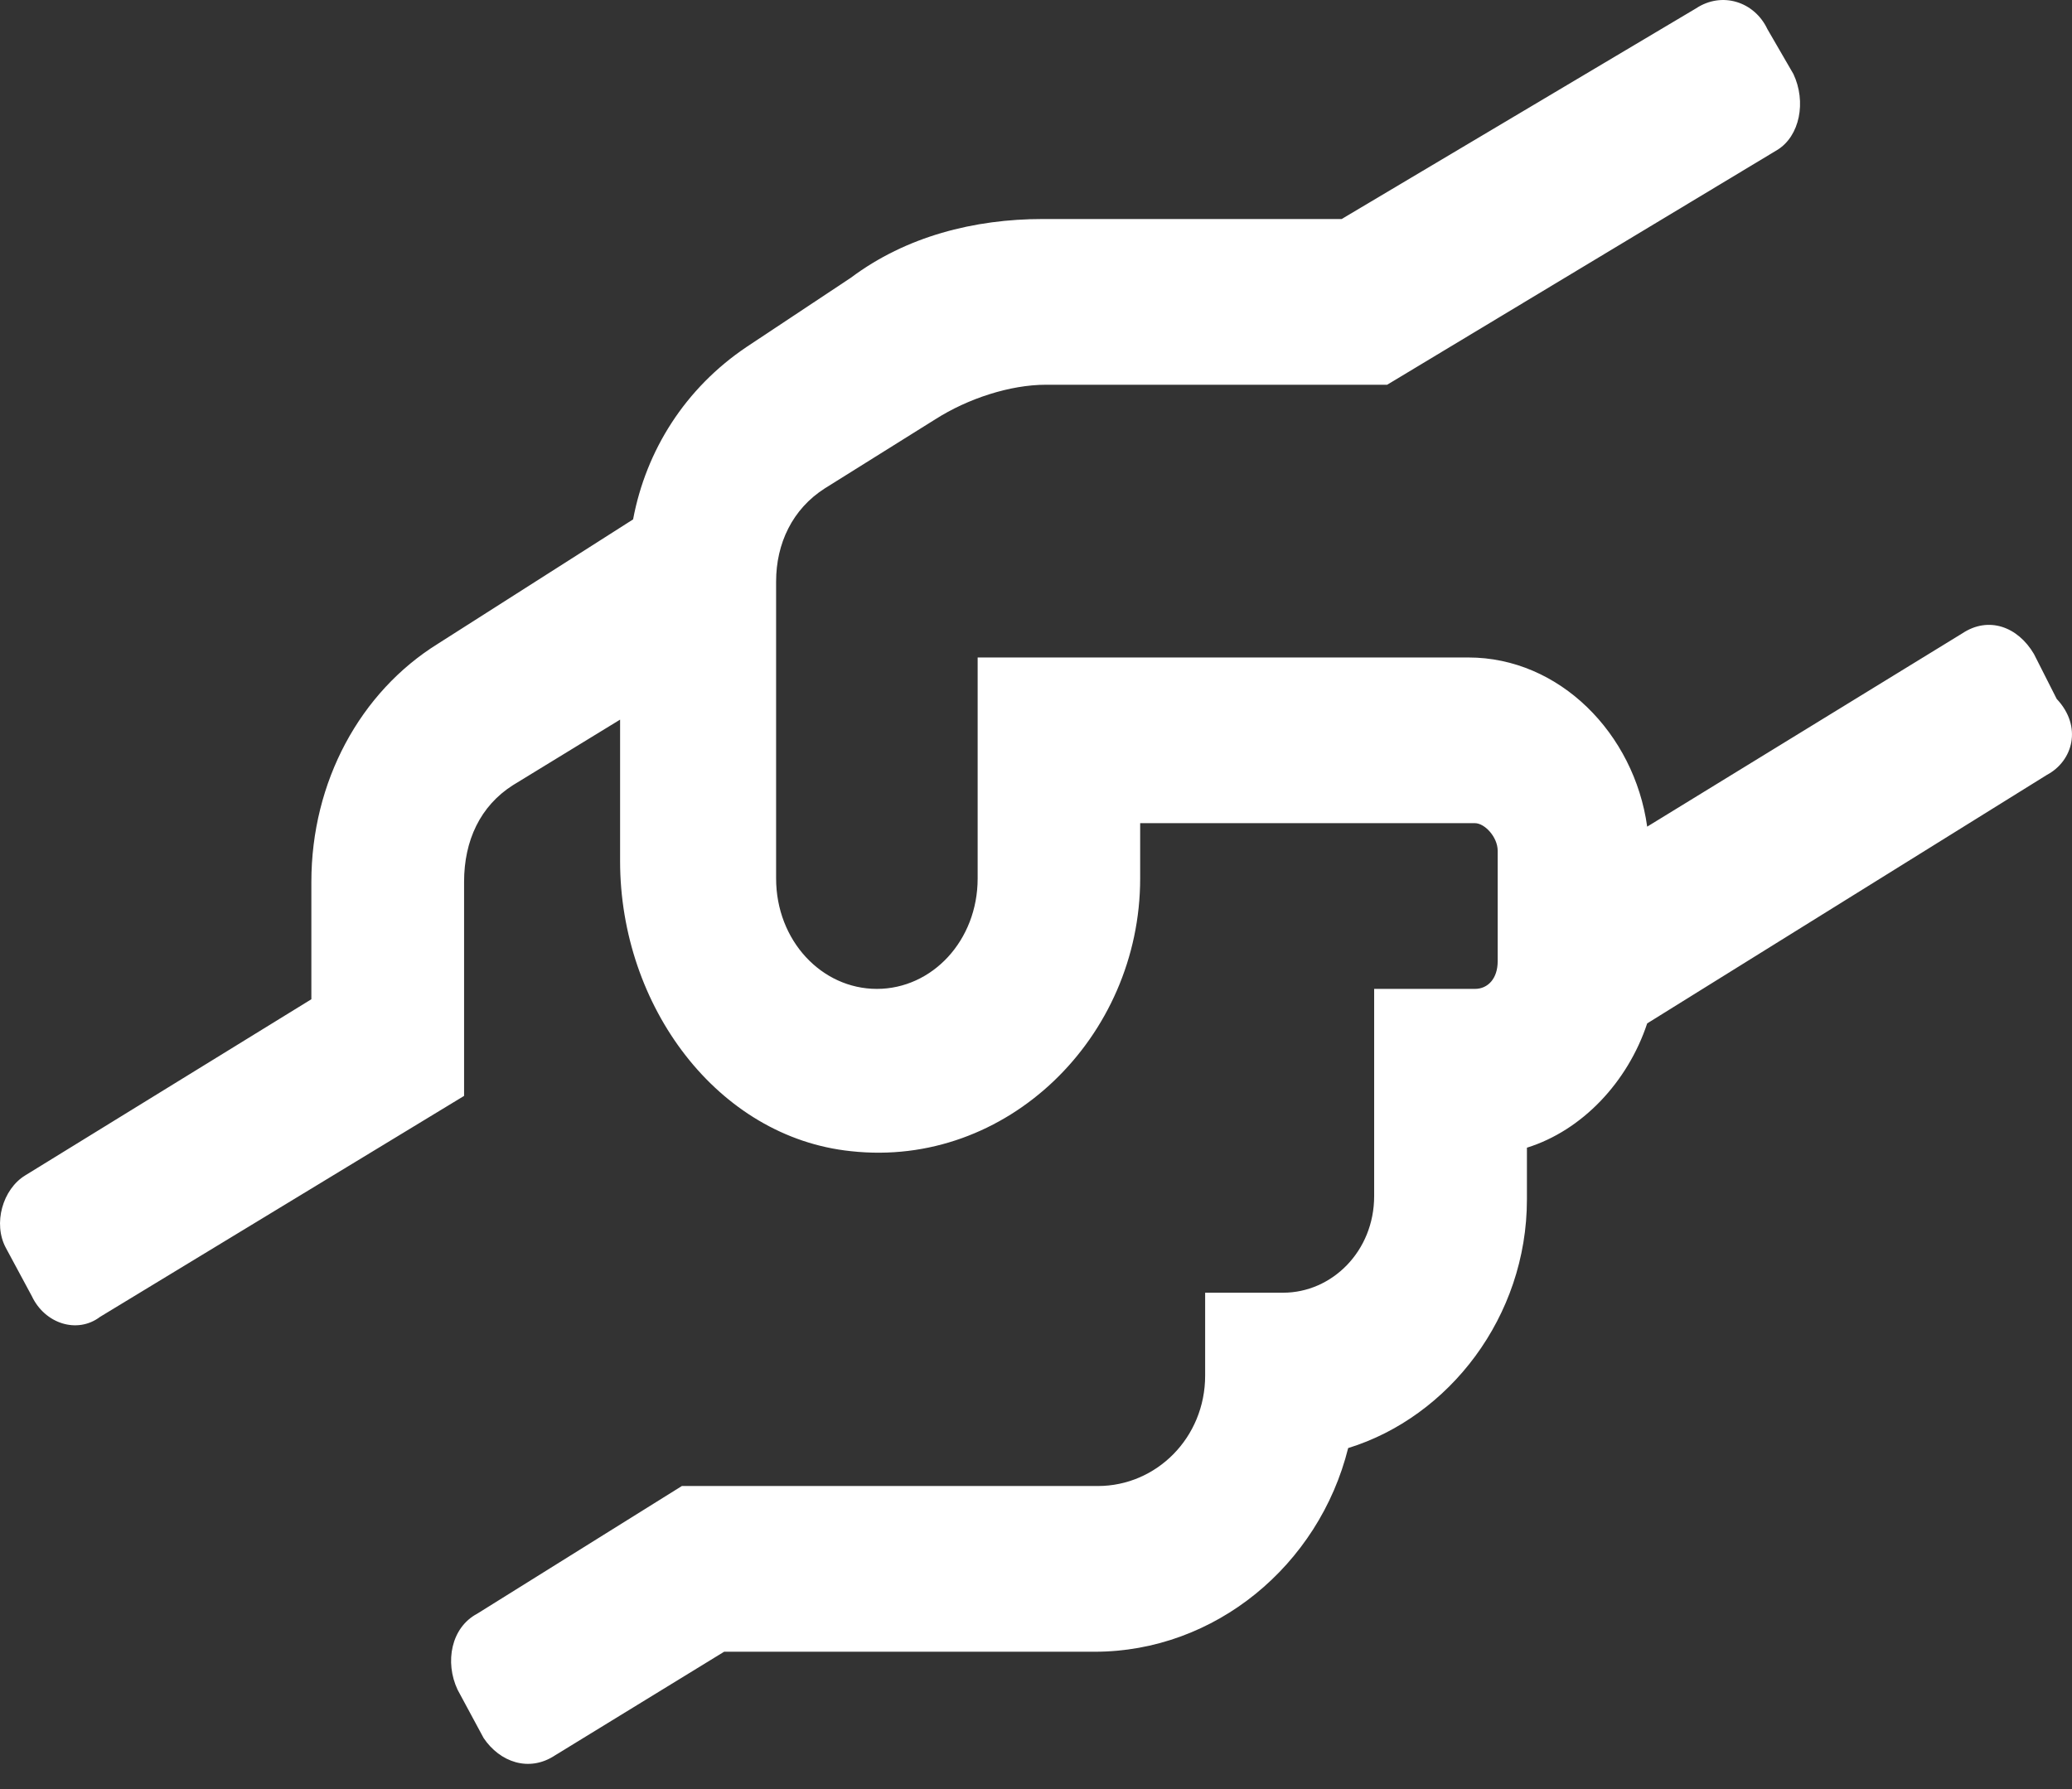<svg width="44" height="38" viewBox="0 0 44 38" fill="none" xmlns="http://www.w3.org/2000/svg">
<rect x="0" y="0" width="44" height="38" fill="#333333" stroke="none"/>
<path d="M43.468 16.458L34.979 21.737C34.565 22.984 33.598 24.011 32.425 24.377V25.477C32.425 27.97 30.768 30.097 28.629 30.757C28.008 33.25 25.799 35.083 23.245 35.083H15.377L11.788 37.283C11.236 37.649 10.615 37.429 10.27 36.916L9.717 35.89C9.441 35.303 9.579 34.57 10.132 34.276L14.48 31.563H23.314C24.557 31.563 25.592 30.537 25.592 29.217V27.457H27.248C28.284 27.457 29.181 26.577 29.181 25.404V21.004H31.321C31.597 21.004 31.804 20.784 31.804 20.418V18.071C31.804 17.778 31.528 17.484 31.321 17.484H24.212V18.658C24.212 22.031 21.382 24.817 18.069 24.451C15.239 24.157 13.168 21.371 13.168 18.291V15.285L10.891 16.678C10.2 17.118 9.855 17.851 9.855 18.731V23.277L2.125 27.97C1.642 28.337 0.952 28.117 0.676 27.53L0.124 26.504C-0.152 25.99 0.055 25.257 0.538 24.964L6.612 21.224V18.731C6.612 16.605 7.647 14.698 9.303 13.671L13.444 11.032C13.72 9.565 14.549 8.245 15.86 7.365L18.069 5.899C19.242 5.019 20.692 4.652 22.141 4.652H28.491L36.014 0.179C36.566 -0.187 37.256 0.033 37.532 0.619L38.084 1.572C38.361 2.159 38.222 2.892 37.739 3.186L29.457 8.172H22.21C21.451 8.172 20.553 8.465 19.863 8.905L17.517 10.372C16.826 10.812 16.481 11.545 16.481 12.352V18.658C16.481 19.978 17.448 21.004 18.621 21.004C19.794 21.004 20.761 19.978 20.761 18.658V13.965H31.183C33.115 13.965 34.703 15.578 34.979 17.558L41.673 13.451C42.226 13.085 42.847 13.305 43.192 13.891L43.675 14.845C44.227 15.431 44.02 16.165 43.468 16.458Z" fill="white"/>
</svg>

